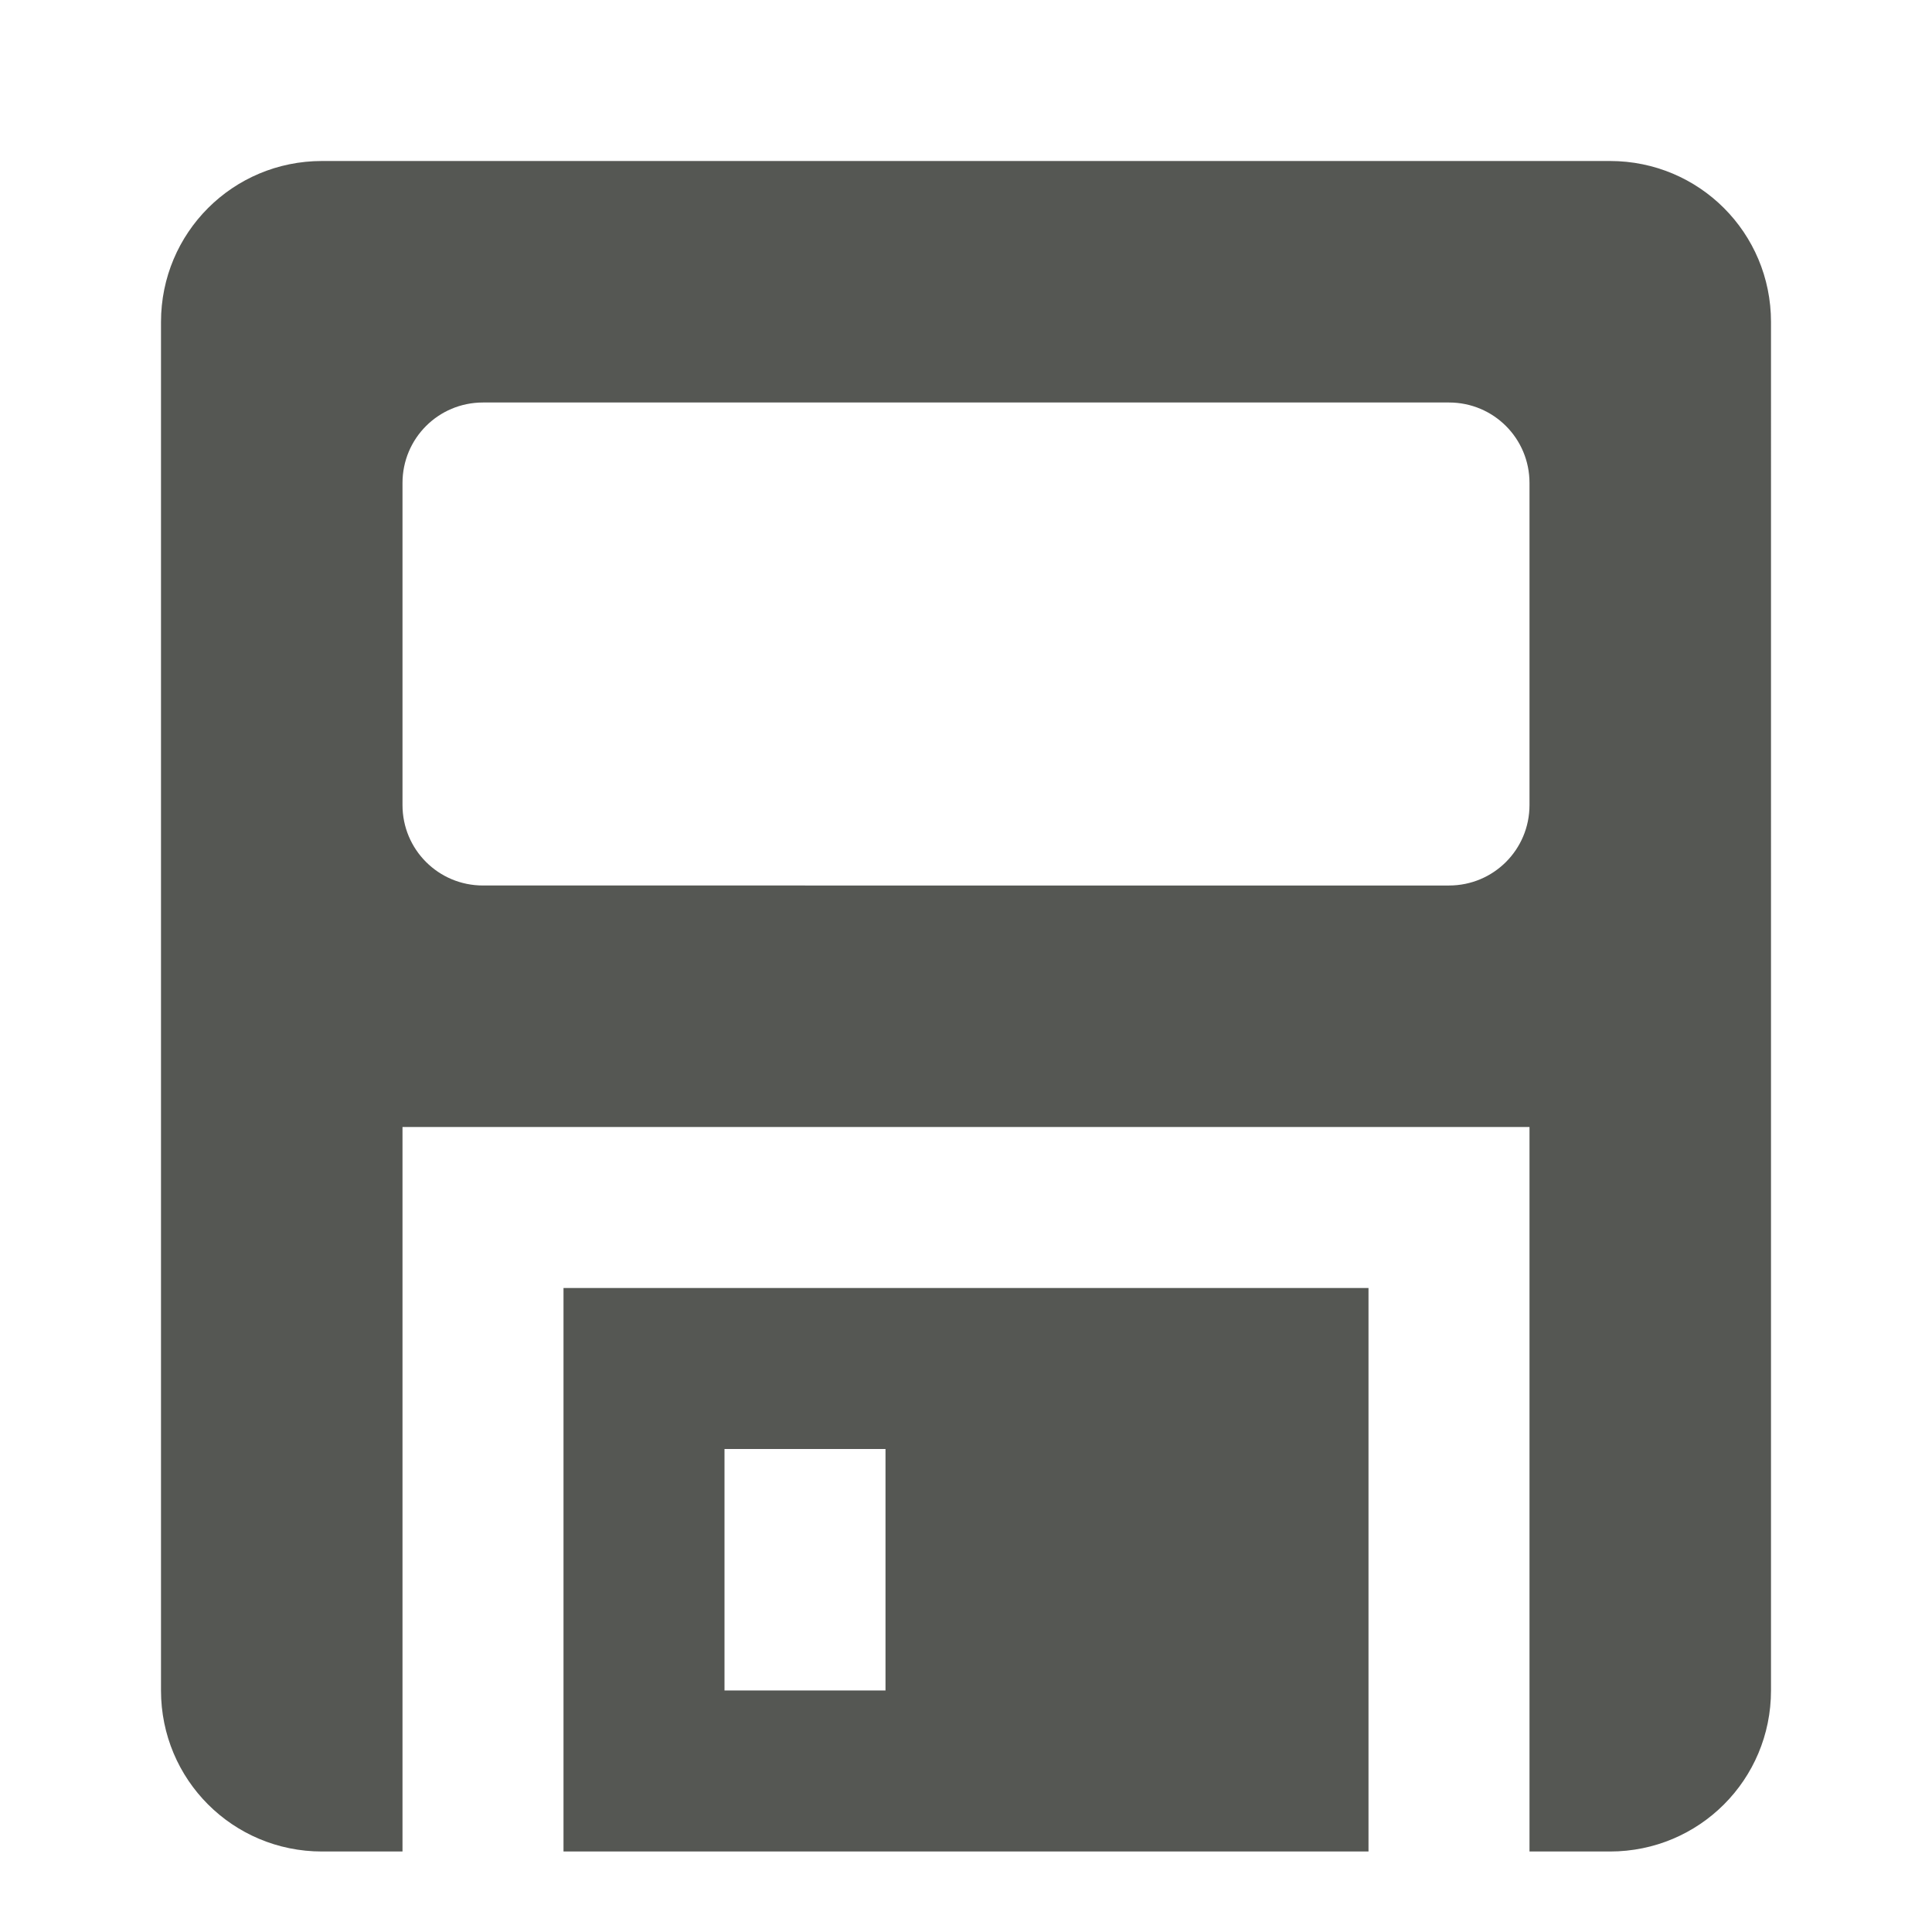 <svg xmlns="http://www.w3.org/2000/svg" viewBox="0 0 24 24">
  <path
     style="fill:#555753"
     d="M 4,2 C 2.892,2 2,2.892 2,4 v 17 c 0,1.108 0.892,2 2,2 h 1 v -9 h 14 v 9 h 1 c 1.108,0 2,-0.892 2,-2 V 4 C 22,2.892 21.108,2 20,2 Z m 2,3 h 12 c 0.554,0 1,0.446 1,1 v 4 c 0,0.554 -0.446,1 -1,1 H 6 C 5.446,11 5,10.554 5,10 V 6 C 5,5.446 5.446,5 6,5 Z m 1,11 v 7 h 10 v -7 z m 2,2 h 2 v 3 H 9 Z"
     />
</svg>

